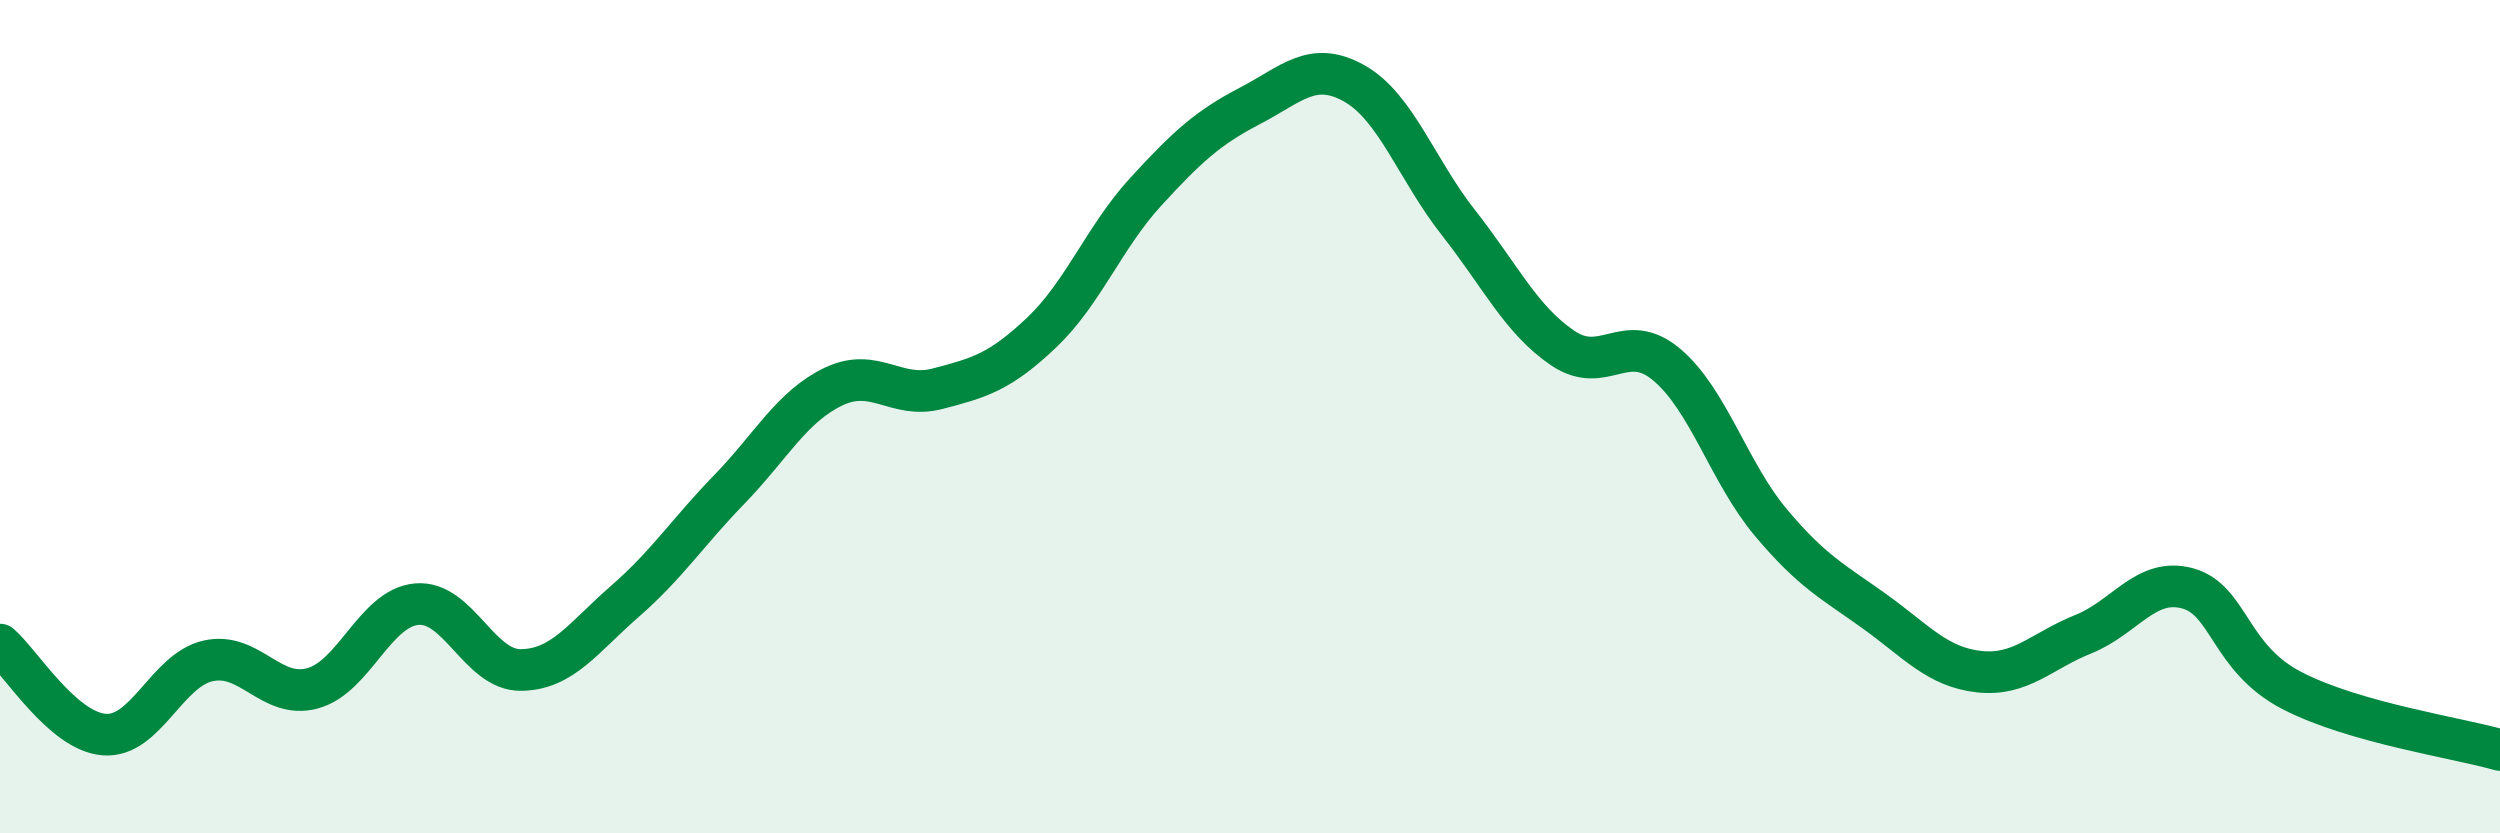 
    <svg width="60" height="20" viewBox="0 0 60 20" xmlns="http://www.w3.org/2000/svg">
      <path
        d="M 0,15.47 C 0.5,15.9 1.5,17.55 2.5,17.63 C 3.5,17.71 4,16.08 5,15.86 C 6,15.64 6.5,16.79 7.5,16.52 C 8.5,16.25 9,14.59 10,14.5 C 11,14.41 11.5,16.09 12.5,16.08 C 13.5,16.07 14,15.3 15,14.43 C 16,13.56 16.5,12.78 17.5,11.75 C 18.5,10.72 19,9.76 20,9.28 C 21,8.8 21.5,9.59 22.5,9.33 C 23.5,9.07 24,8.93 25,7.98 C 26,7.03 26.5,5.69 27.5,4.6 C 28.5,3.51 29,3.06 30,2.54 C 31,2.02 31.5,1.44 32.5,2 C 33.5,2.56 34,4.07 35,5.34 C 36,6.61 36.5,7.67 37.5,8.35 C 38.5,9.03 39,7.91 40,8.75 C 41,9.59 41.5,11.35 42.5,12.54 C 43.5,13.73 44,13.96 45,14.68 C 46,15.4 46.5,16.01 47.5,16.12 C 48.5,16.23 49,15.62 50,15.22 C 51,14.82 51.5,13.85 52.5,14.12 C 53.5,14.39 53.5,15.79 55,16.57 C 56.5,17.35 59,17.71 60,18L60 20L0 20Z"
        fill="#008740"
        opacity="0.1"
        stroke-linecap="round"
        stroke-linejoin="round"
      />
      <path
        d="M 0,15.47 C 0.5,15.9 1.5,17.55 2.5,17.63 C 3.5,17.71 4,16.08 5,15.86 C 6,15.64 6.5,16.79 7.5,16.52 C 8.5,16.25 9,14.59 10,14.5 C 11,14.41 11.5,16.09 12.5,16.08 C 13.5,16.07 14,15.3 15,14.43 C 16,13.56 16.5,12.78 17.5,11.75 C 18.5,10.72 19,9.76 20,9.28 C 21,8.8 21.5,9.59 22.5,9.33 C 23.5,9.07 24,8.93 25,7.98 C 26,7.03 26.5,5.69 27.5,4.6 C 28.5,3.51 29,3.06 30,2.54 C 31,2.02 31.5,1.44 32.5,2 C 33.5,2.56 34,4.07 35,5.34 C 36,6.61 36.5,7.67 37.5,8.35 C 38.5,9.03 39,7.91 40,8.75 C 41,9.59 41.5,11.35 42.5,12.54 C 43.5,13.73 44,13.96 45,14.68 C 46,15.4 46.5,16.01 47.5,16.12 C 48.5,16.23 49,15.62 50,15.22 C 51,14.82 51.5,13.85 52.5,14.12 C 53.5,14.39 53.5,15.79 55,16.57 C 56.5,17.35 59,17.71 60,18"
        stroke="#008740"
        stroke-width="1"
        fill="none"
        stroke-linecap="round"
        stroke-linejoin="round"
      />
    </svg>
  